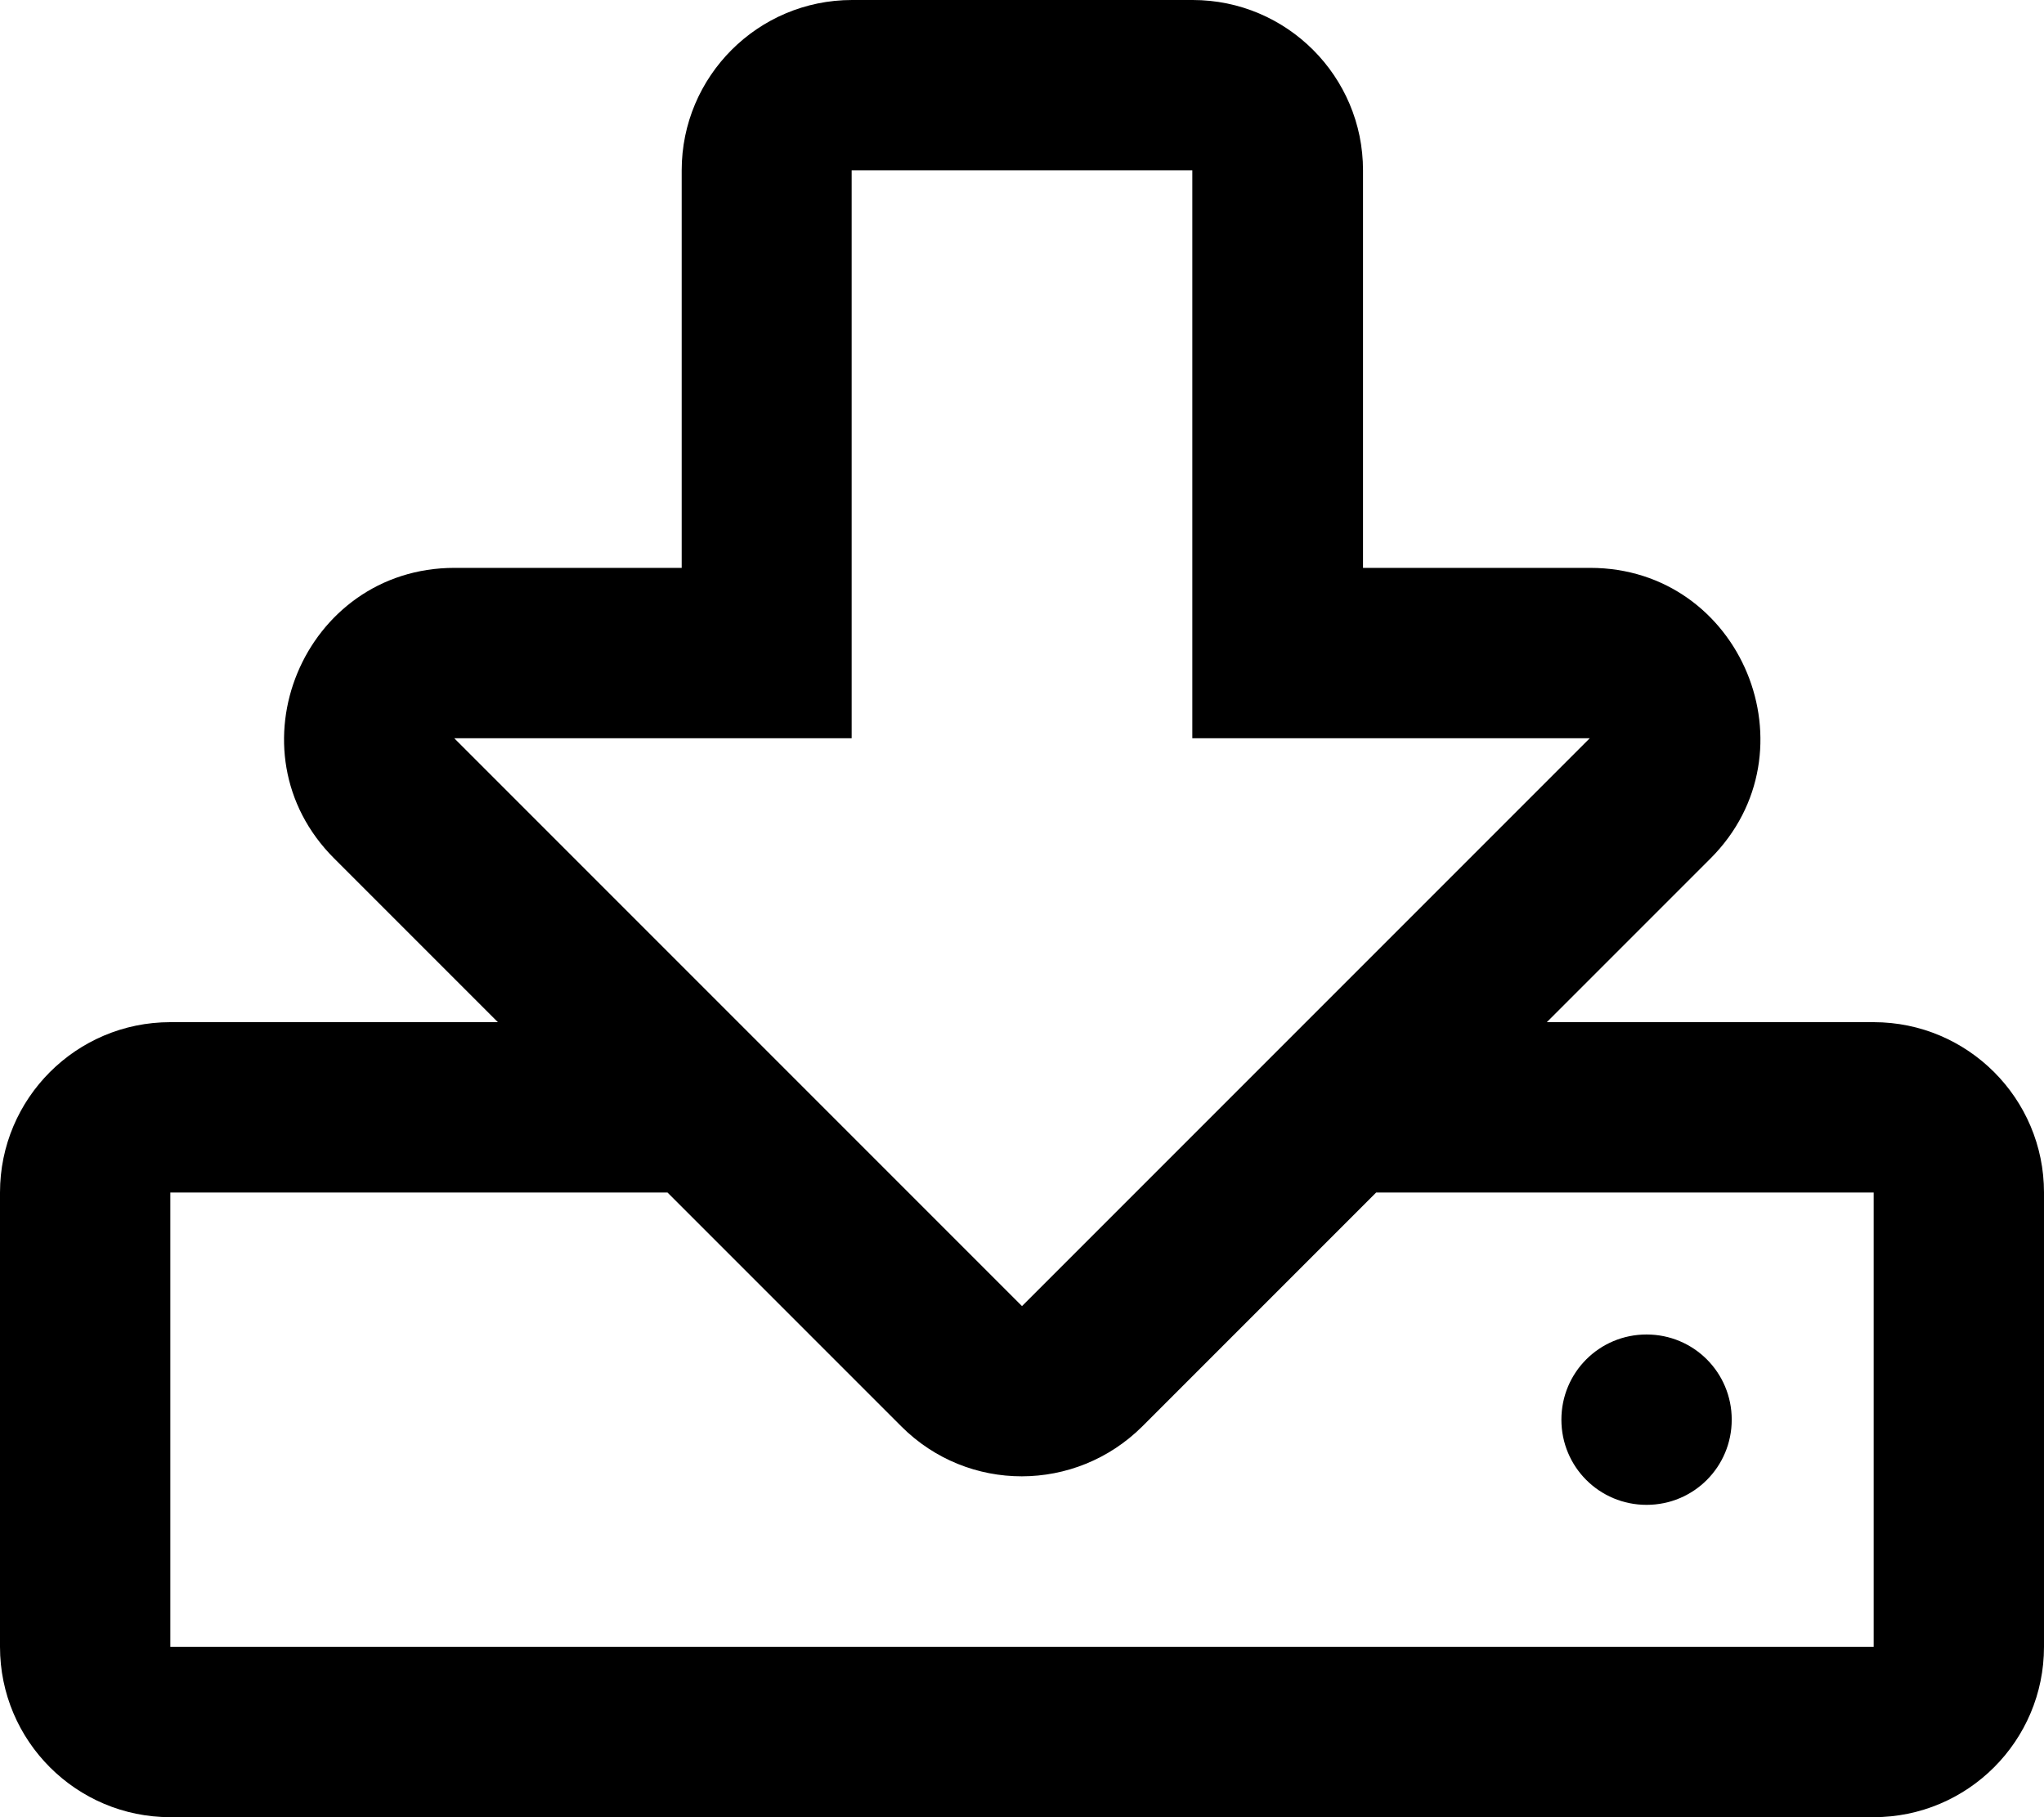 <svg xmlns="http://www.w3.org/2000/svg" viewBox="0 0 576 512"><path d="M528 288h-92.1l46.1-46.1c30.1-30.1 8.8-81.9-33.9-81.9h-64V48c0-26.5-21.5-48-48-48h-96c-26.5 0-48 21.5-48 48v112h-64c-42.6 0-64.2 51.7-33.9 81.9l46.1 46.1H48c-26.5 0-48 21.5-48 48v128c0 26.5 21.5 48 48 48h480c26.5 0 48-21.5 48-48V336c0-26.5-21.5-48-48-48zm-400-80h112V48h96v160h112L288 368 128 208zm400 256H48V336h140.1l65.9 65.9c18.8 18.8 49.1 18.7 67.9 0l65.9-65.9H528v128zm-88-64c0-13.3 10.7-24 24-24s24 10.7 24 24-10.7 24-24 24-24-10.7-24-24z"/></svg>
<!--
Font Awesome Pro 5.1.1 by @fontawesome - https://fontawesome.com
License - https://fontawesome.com/license (Commercial License)
-->